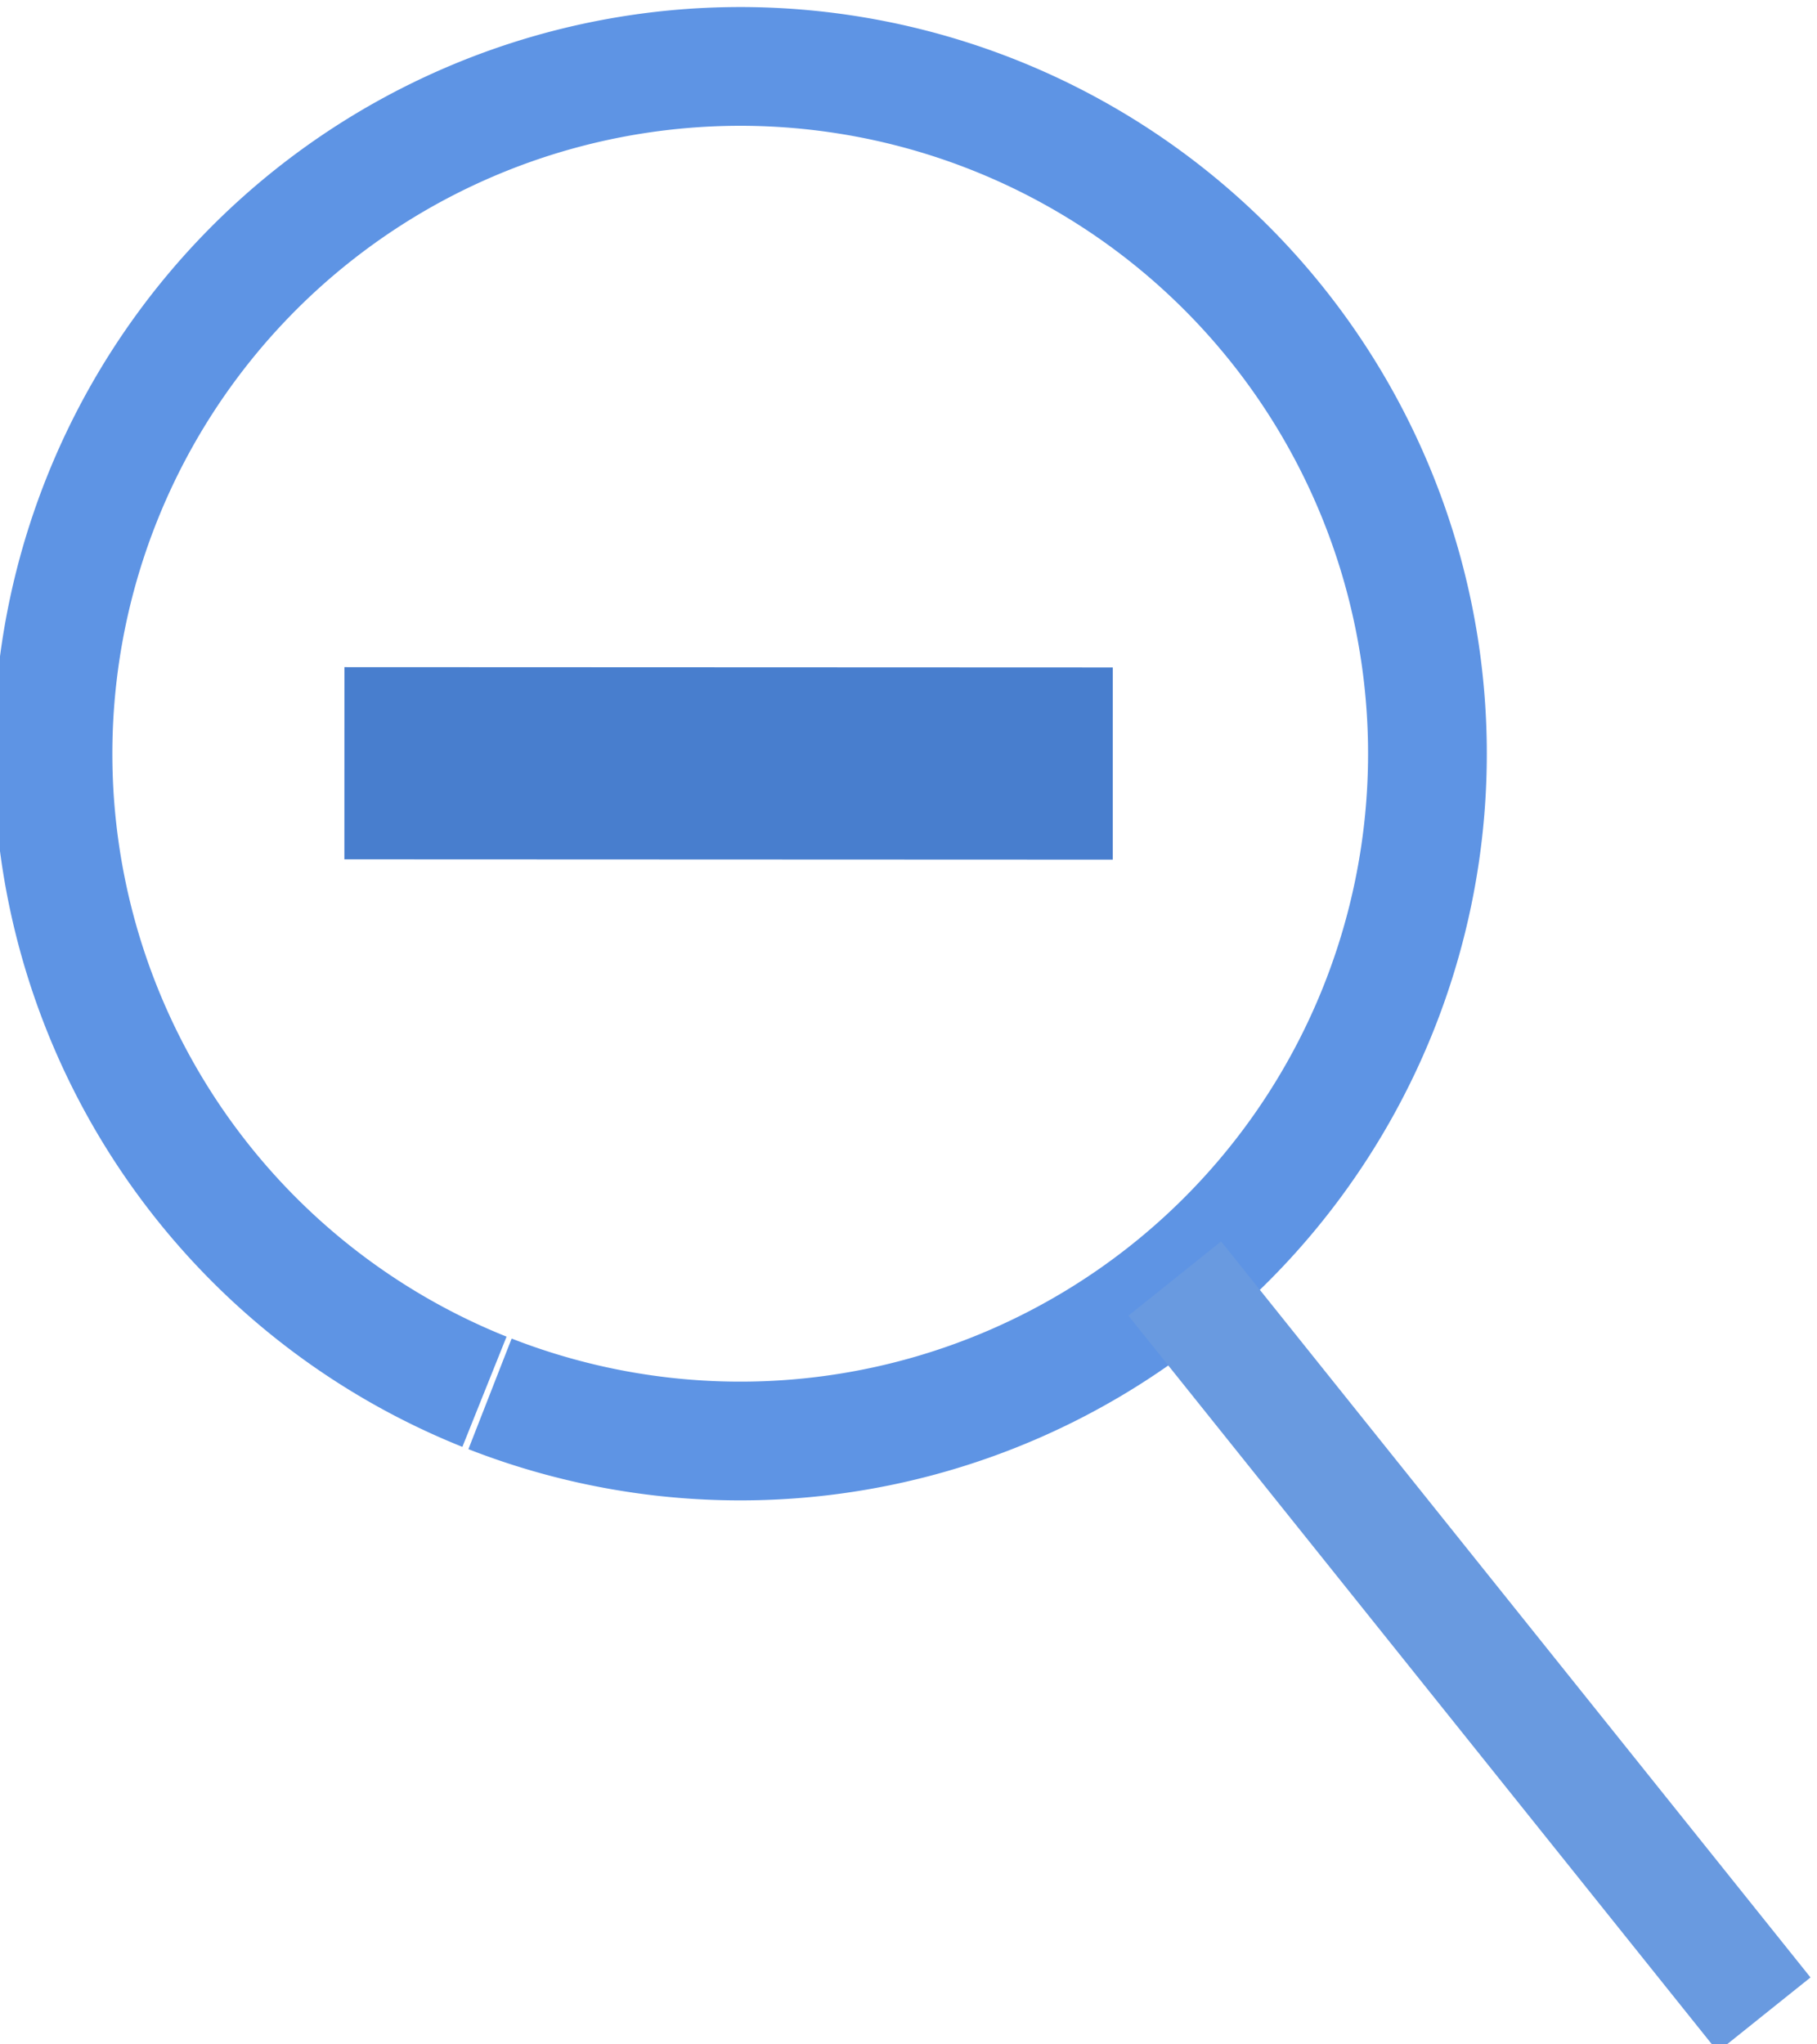 <?xml version="1.0" encoding="UTF-8" standalone="no"?>
<svg
   xmlns:dc="http://purl.org/dc/elements/1.1/"
   xmlns:cc="http://creativecommons.org/ns#"
   xmlns:rdf="http://www.w3.org/1999/02/22-rdf-syntax-ns#"
   xmlns:svg="http://www.w3.org/2000/svg"
   xmlns="http://www.w3.org/2000/svg"
   xmlns:sodipodi="http://sodipodi.sourceforge.net/DTD/sodipodi-0.dtd"
   xmlns:inkscape="http://www.inkscape.org/namespaces/inkscape"
   width="7.379mm"
   height="8.3mm"
   viewBox="0 0 7.379 8.3"
   version="1.1"
   id="svg935"
   inkscape:version="1.0.2-2 (e86c870879, 2021-01-15)"
   sodipodi:docname="zoomOut2.svg">
  <defs
     id="defs929" />
  <sodipodi:namedview
     id="base"
     pagecolor="#ffffff"
     bordercolor="#666666"
     borderopacity="1.0"
     inkscape:pageopacity="0.0"
     inkscape:pageshadow="2"
     inkscape:zoom="3.959798"
     inkscape:cx="49.009307"
     inkscape:cy="5.0628402"
     inkscape:document-units="mm"
     inkscape:current-layer="g927"
     inkscape:document-rotation="0"
     showgrid="false"
     lock-margins="true"
     fit-margin-top="0"
     fit-margin-left="0"
     fit-margin-right="0"
     fit-margin-bottom="0"
     inkscape:window-width="1301"
     inkscape:window-height="1040"
     inkscape:window-x="222"
     inkscape:window-y="68"
     inkscape:window-maximized="0" />
  <g
     inkscape:label="图层 1"
     inkscape:groupmode="layer"
     id="layer1"
     transform="translate(-95.176,-120.115)">
    <g
       id="g927"
       transform="matrix(0.569,0.199,-0.199,0.569,41.346,22.862)">
      <g
         id="g1729">
        <path
           style="fill:#487ece;fill-opacity:1;stroke:none;stroke-width:0.116px;stroke-linecap:butt;stroke-linejoin:miter;stroke-opacity:1"
           d="m 141.23,126.287 4.887,-1.707 0.427,1.222 -4.887,1.707 z"
           id="path889" />
        <path
           id="path855-0"
           style="fill:none;stroke:#5e94e4;stroke-width:0.8;stroke-miterlimit:4;stroke-dasharray:none;stroke-opacity:1"
           d="m 143.732,130.583 a 4.63,4.63 0 0 1 -4.418,-4.823 4.63,4.63 0 0 1 4.813,-4.429 4.63,4.63 0 0 1 4.439,4.803 4.63,4.63 0 0 1 -4.794,4.45" />
        <path
           style="fill:none;stroke:#699ae0;stroke-width:0.8;stroke-linecap:butt;stroke-linejoin:miter;stroke-miterlimit:4;stroke-dasharray:none;stroke-opacity:1"
           d="m 147.87,128.328 5.385,3.369"
           id="path857-2"
           sodipodi:nodetypes="cc" />
      </g>
    </g>
  </g>
</svg>
